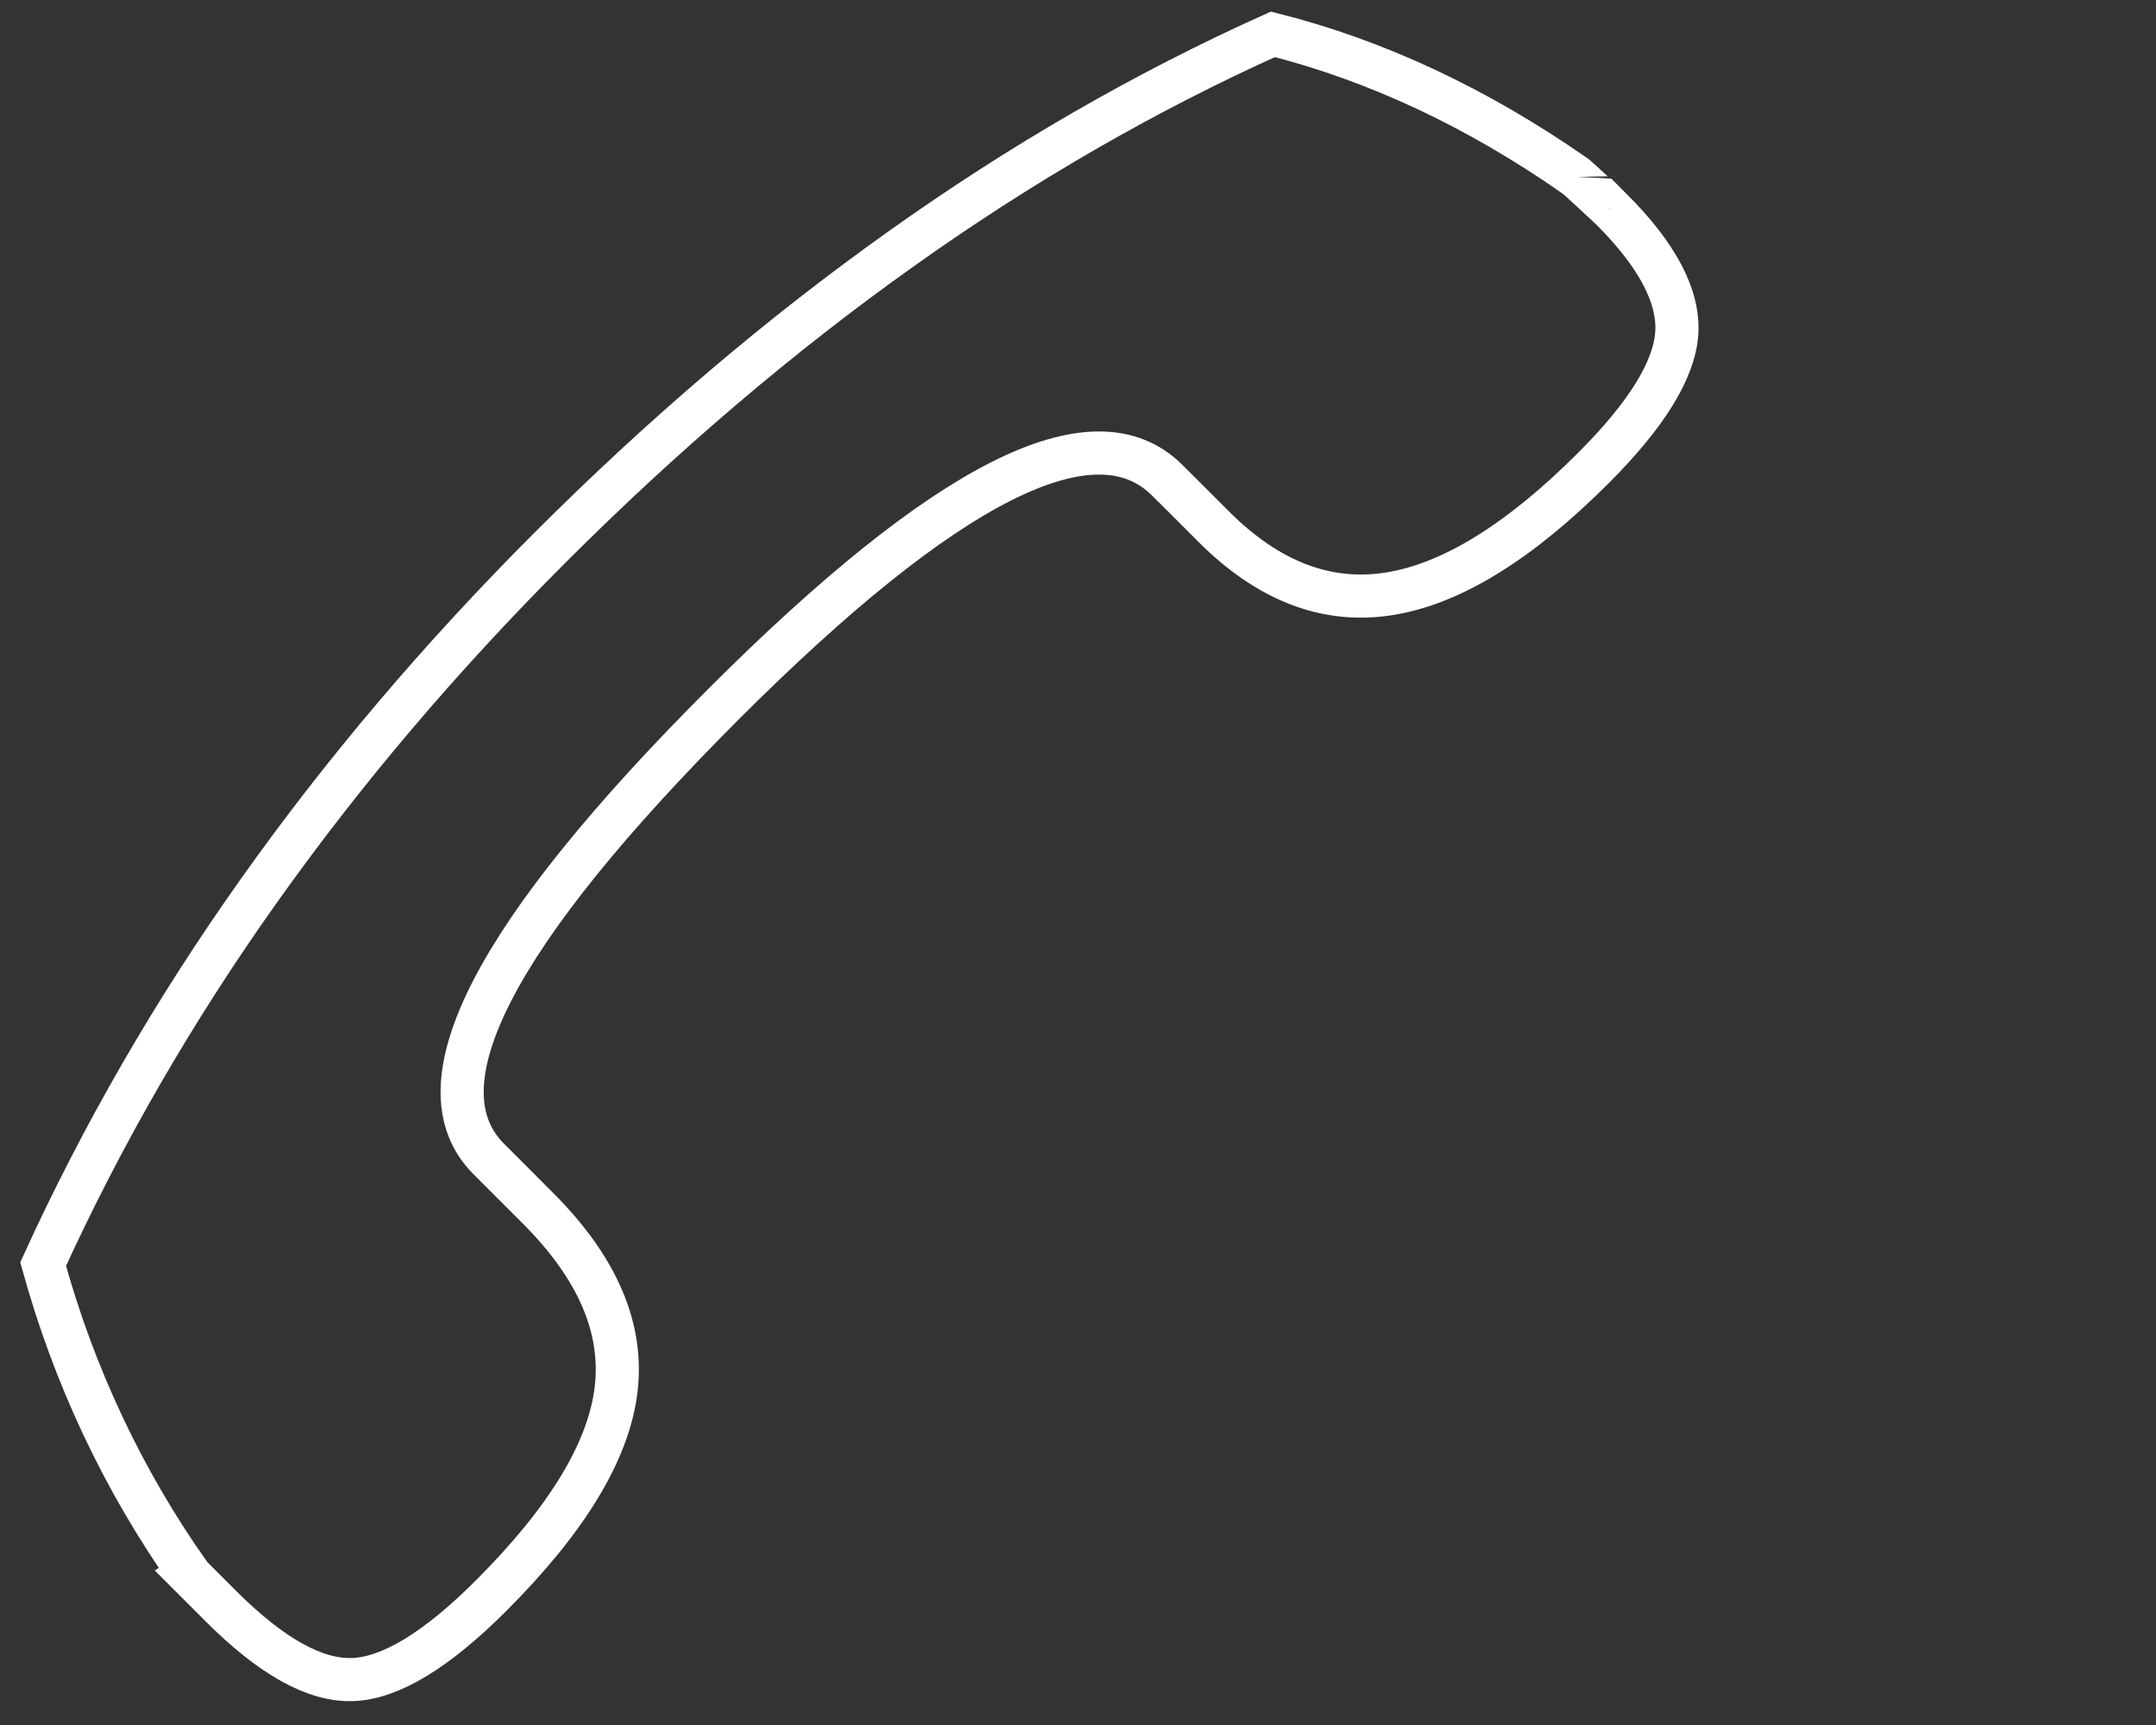 <?xml version="1.0" encoding="utf-8"?>
<!-- Generator: Adobe Illustrator 16.0.0, SVG Export Plug-In . SVG Version: 6.00 Build 0)  -->
<!DOCTYPE svg PUBLIC "-//W3C//DTD SVG 1.1//EN" "http://www.w3.org/Graphics/SVG/1.1/DTD/svg11.dtd">
<svg version="1.1" id="Capa_1" xmlns="http://www.w3.org/2000/svg" xmlns:xlink="http://www.w3.org/1999/xlink" x="0px" y="0px"
	 width="50px" height="40px" viewBox="0 0 50 40" enable-background="new 0 0 50 40" xml:space="preserve">
<rect x="0" y="0" width="50" height="40" fill="#333333" stroke="none"/>
<path fill="none" stroke="#FFFFFF" stroke-linecap="round" stroke-miterlimit="10" d="M36.514,4.07
	c-2.246-1.563-4.574-2.662-6.994-3.274c-2.965,1.333-5.845,2.995-8.639,4.986c-2.792,1.986-5.506,4.296-8.138,6.929
	c-2.54,2.541-4.789,5.194-6.75,7.959C4.032,23.433,2.37,26.313,1,29.313c0.724,2.615,1.854,5.006,3.385,7.181
	c-0.003,0.002-0.005,0.002-0.008,0.004l0.741,0.741c1.172,1.173,2.194,1.742,3.067,1.707c0.874-0.034,1.942-0.684,3.206-1.947
	c1.759-1.759,2.726-3.35,2.896-4.774c0.172-1.426-0.431-2.828-1.81-4.207L11.84,27.38l-0.142-0.142l-0.363-0.363
	c-1.701-1.701,0.114-5.217,5.446-10.549c5.161-5.16,8.589-6.89,10.29-5.188l0.301,0.299l0.062,0.062l0.713,0.713
	c1.264,1.263,2.617,1.785,4.059,1.559c1.441-0.223,3.027-1.198,4.748-2.92c1.23-1.23,1.873-2.271,1.932-3.121
	c0.057-0.852-0.447-1.811-1.516-2.88C37.369,4.851,36.523,4.056,36.514,4.07z"/>
</svg>
